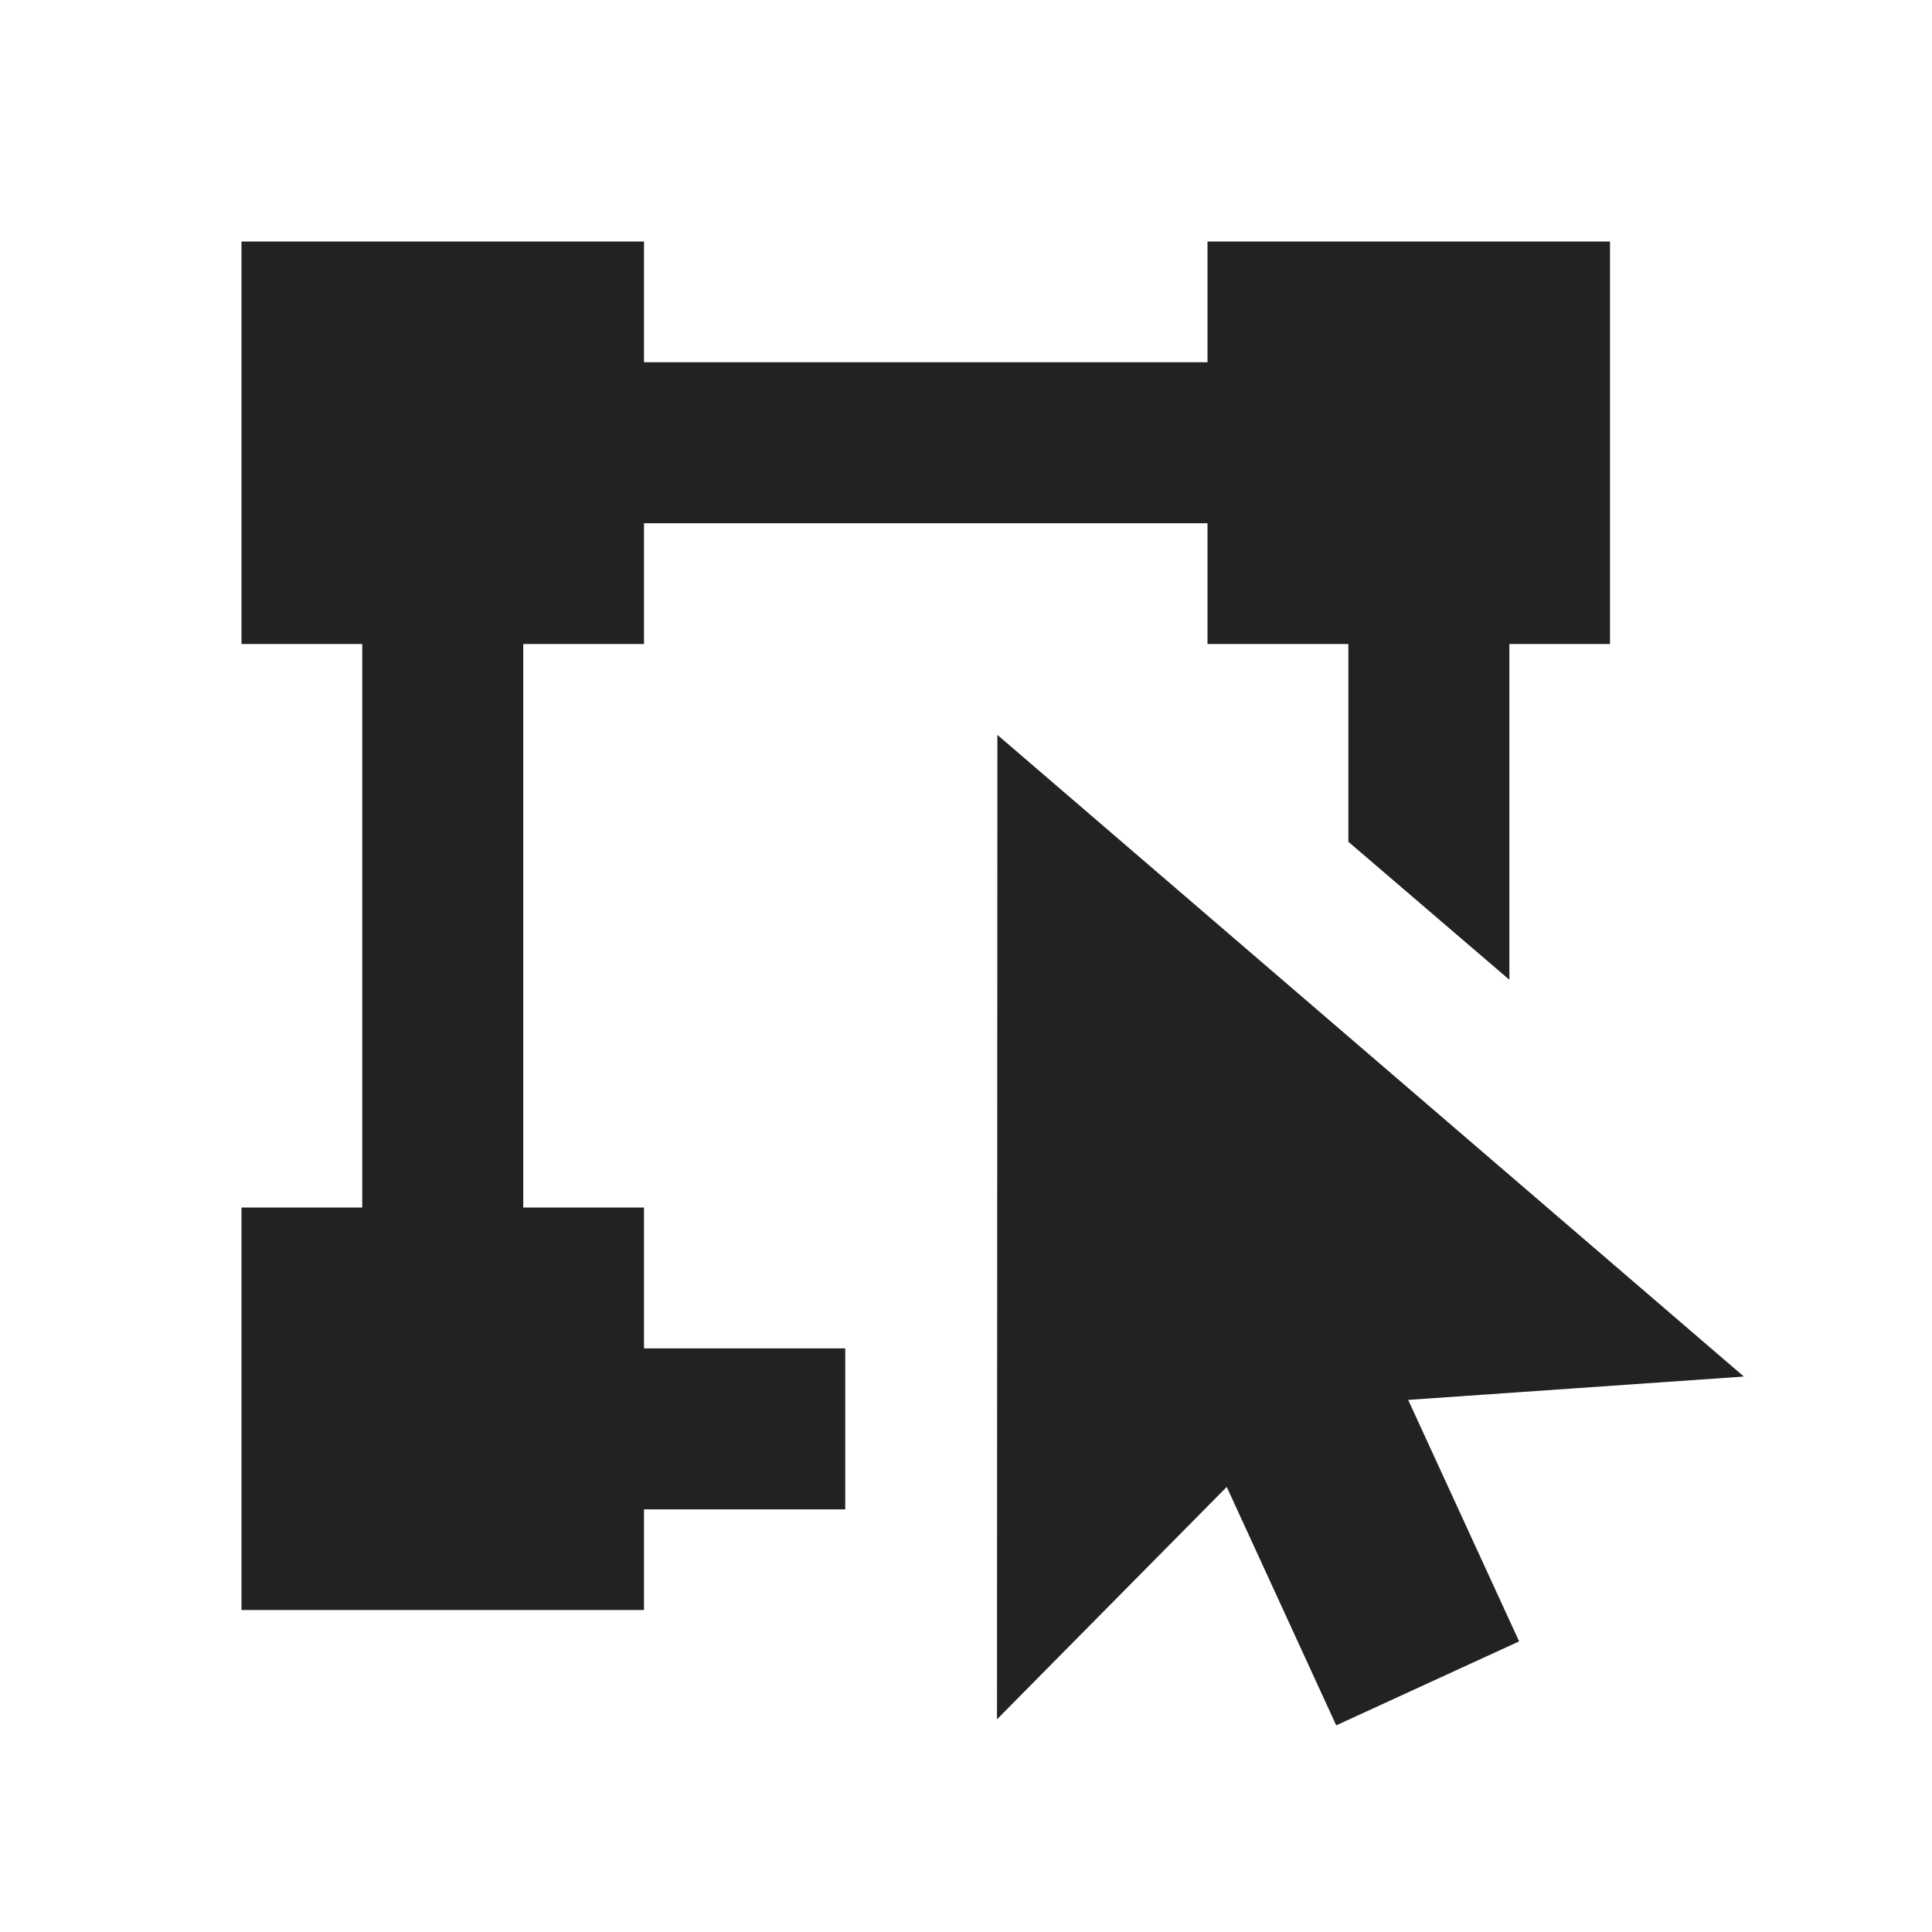 <svg xmlns="http://www.w3.org/2000/svg" viewBox="0 0 24 24" aria-hidden="true" focusable="false" fill="rgb(34, 34, 34)" style="color: rgb(34, 34, 34);"><path d="M4.5 8v7H3v5h5v-1.25h2.5v-2H8V15H6.5V8H8V6.5h7V8h1.75v2.457l2 1.714V8H20V3h-5v1.5H8V3H3v5z"></path><path d="m12.39 9.129 9.273 7.971-4.17.29 1.378 3-2.272 1.043-1.36-2.962-2.854 2.887z"></path></svg>